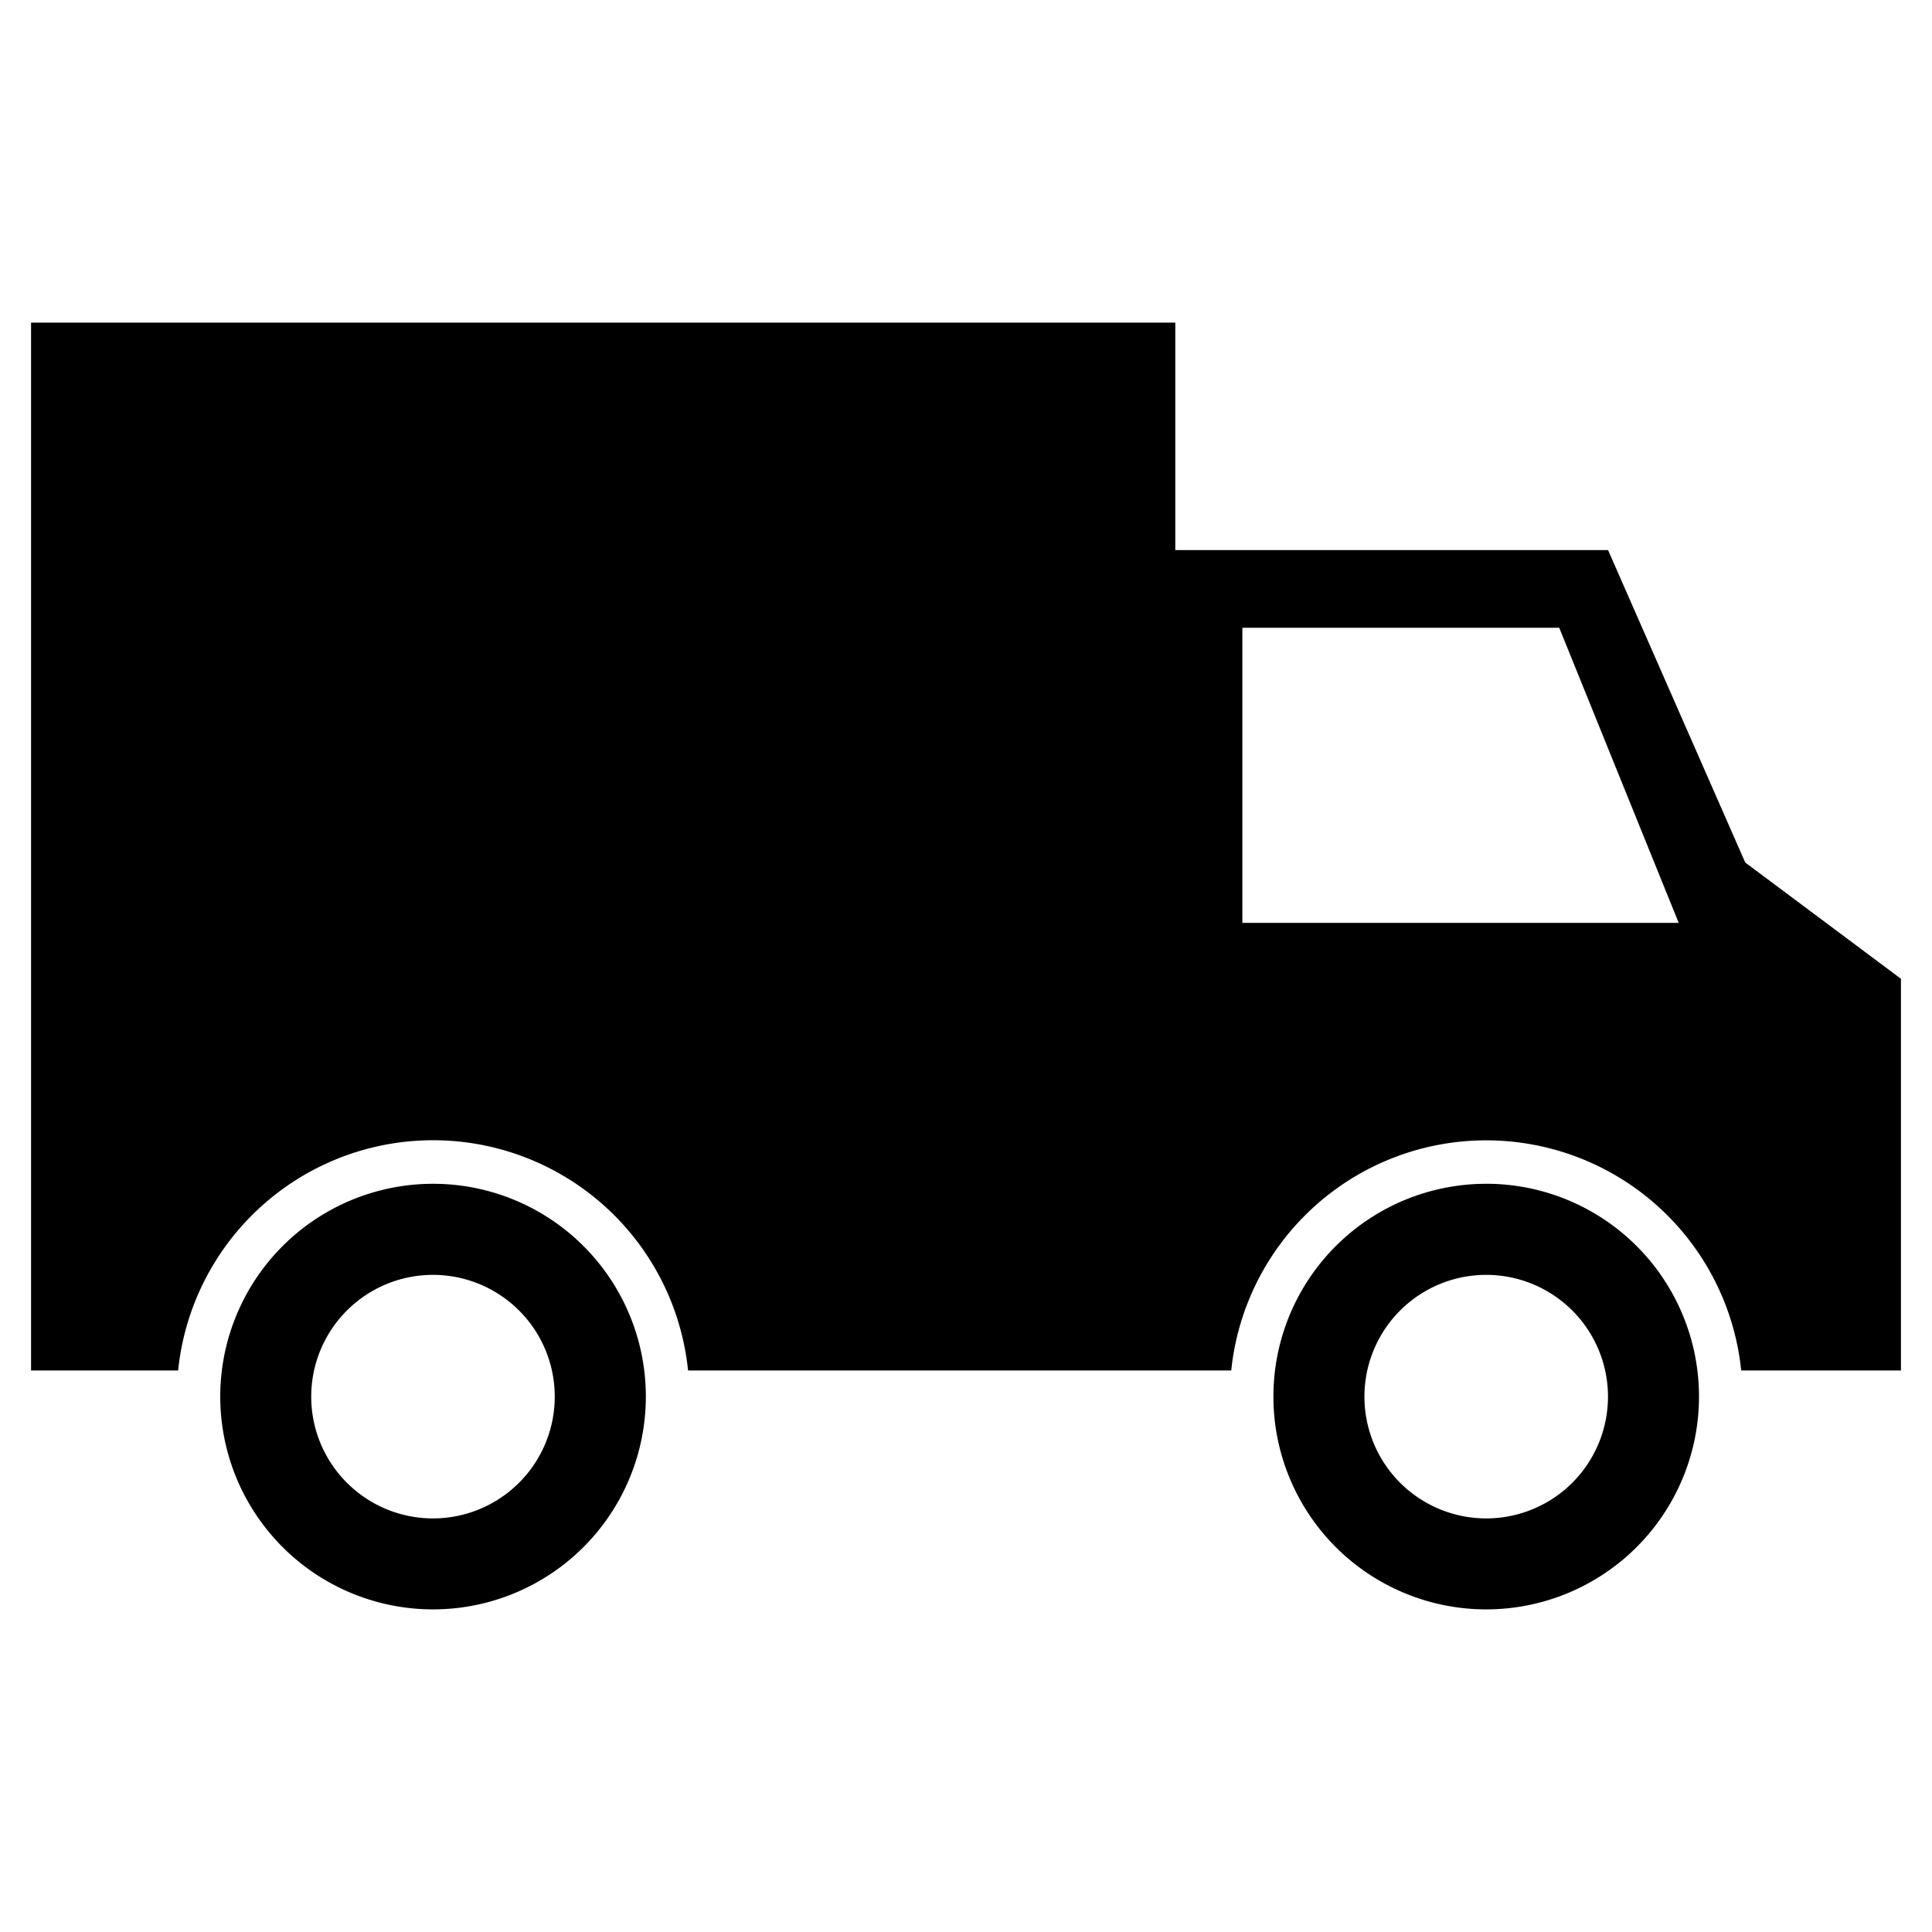 <svg id="Livello_1" data-name="Livello 1" xmlns="http://www.w3.org/2000/svg" viewBox="0 0 700 700"><path d="M156.9,428.91A77.1,77.1,0,1,0,234,506,77.08,77.08,0,0,0,156.9,428.91Zm0,121.24A44.12,44.12,0,1,1,201,506,44.14,44.14,0,0,1,156.9,550.15Z"/><path d="M538.47,428.91A77.1,77.1,0,1,0,615.58,506a77.1,77.1,0,0,0-77.11-77.1Zm0,121.24A44.12,44.12,0,1,1,582.6,506,44.12,44.12,0,0,1,538.48,550.15Z"/><path d="M632.33,312.5l-49.7-113.19H425.83V116.89H11.25V496.56H64.54a92.86,92.86,0,0,1,184.76,0H446.1a92.87,92.87,0,0,1,184.77,0h57.88V354.63Zm-182.2,21.88V227.45H564.94l43.29,106.93Z"/></svg>